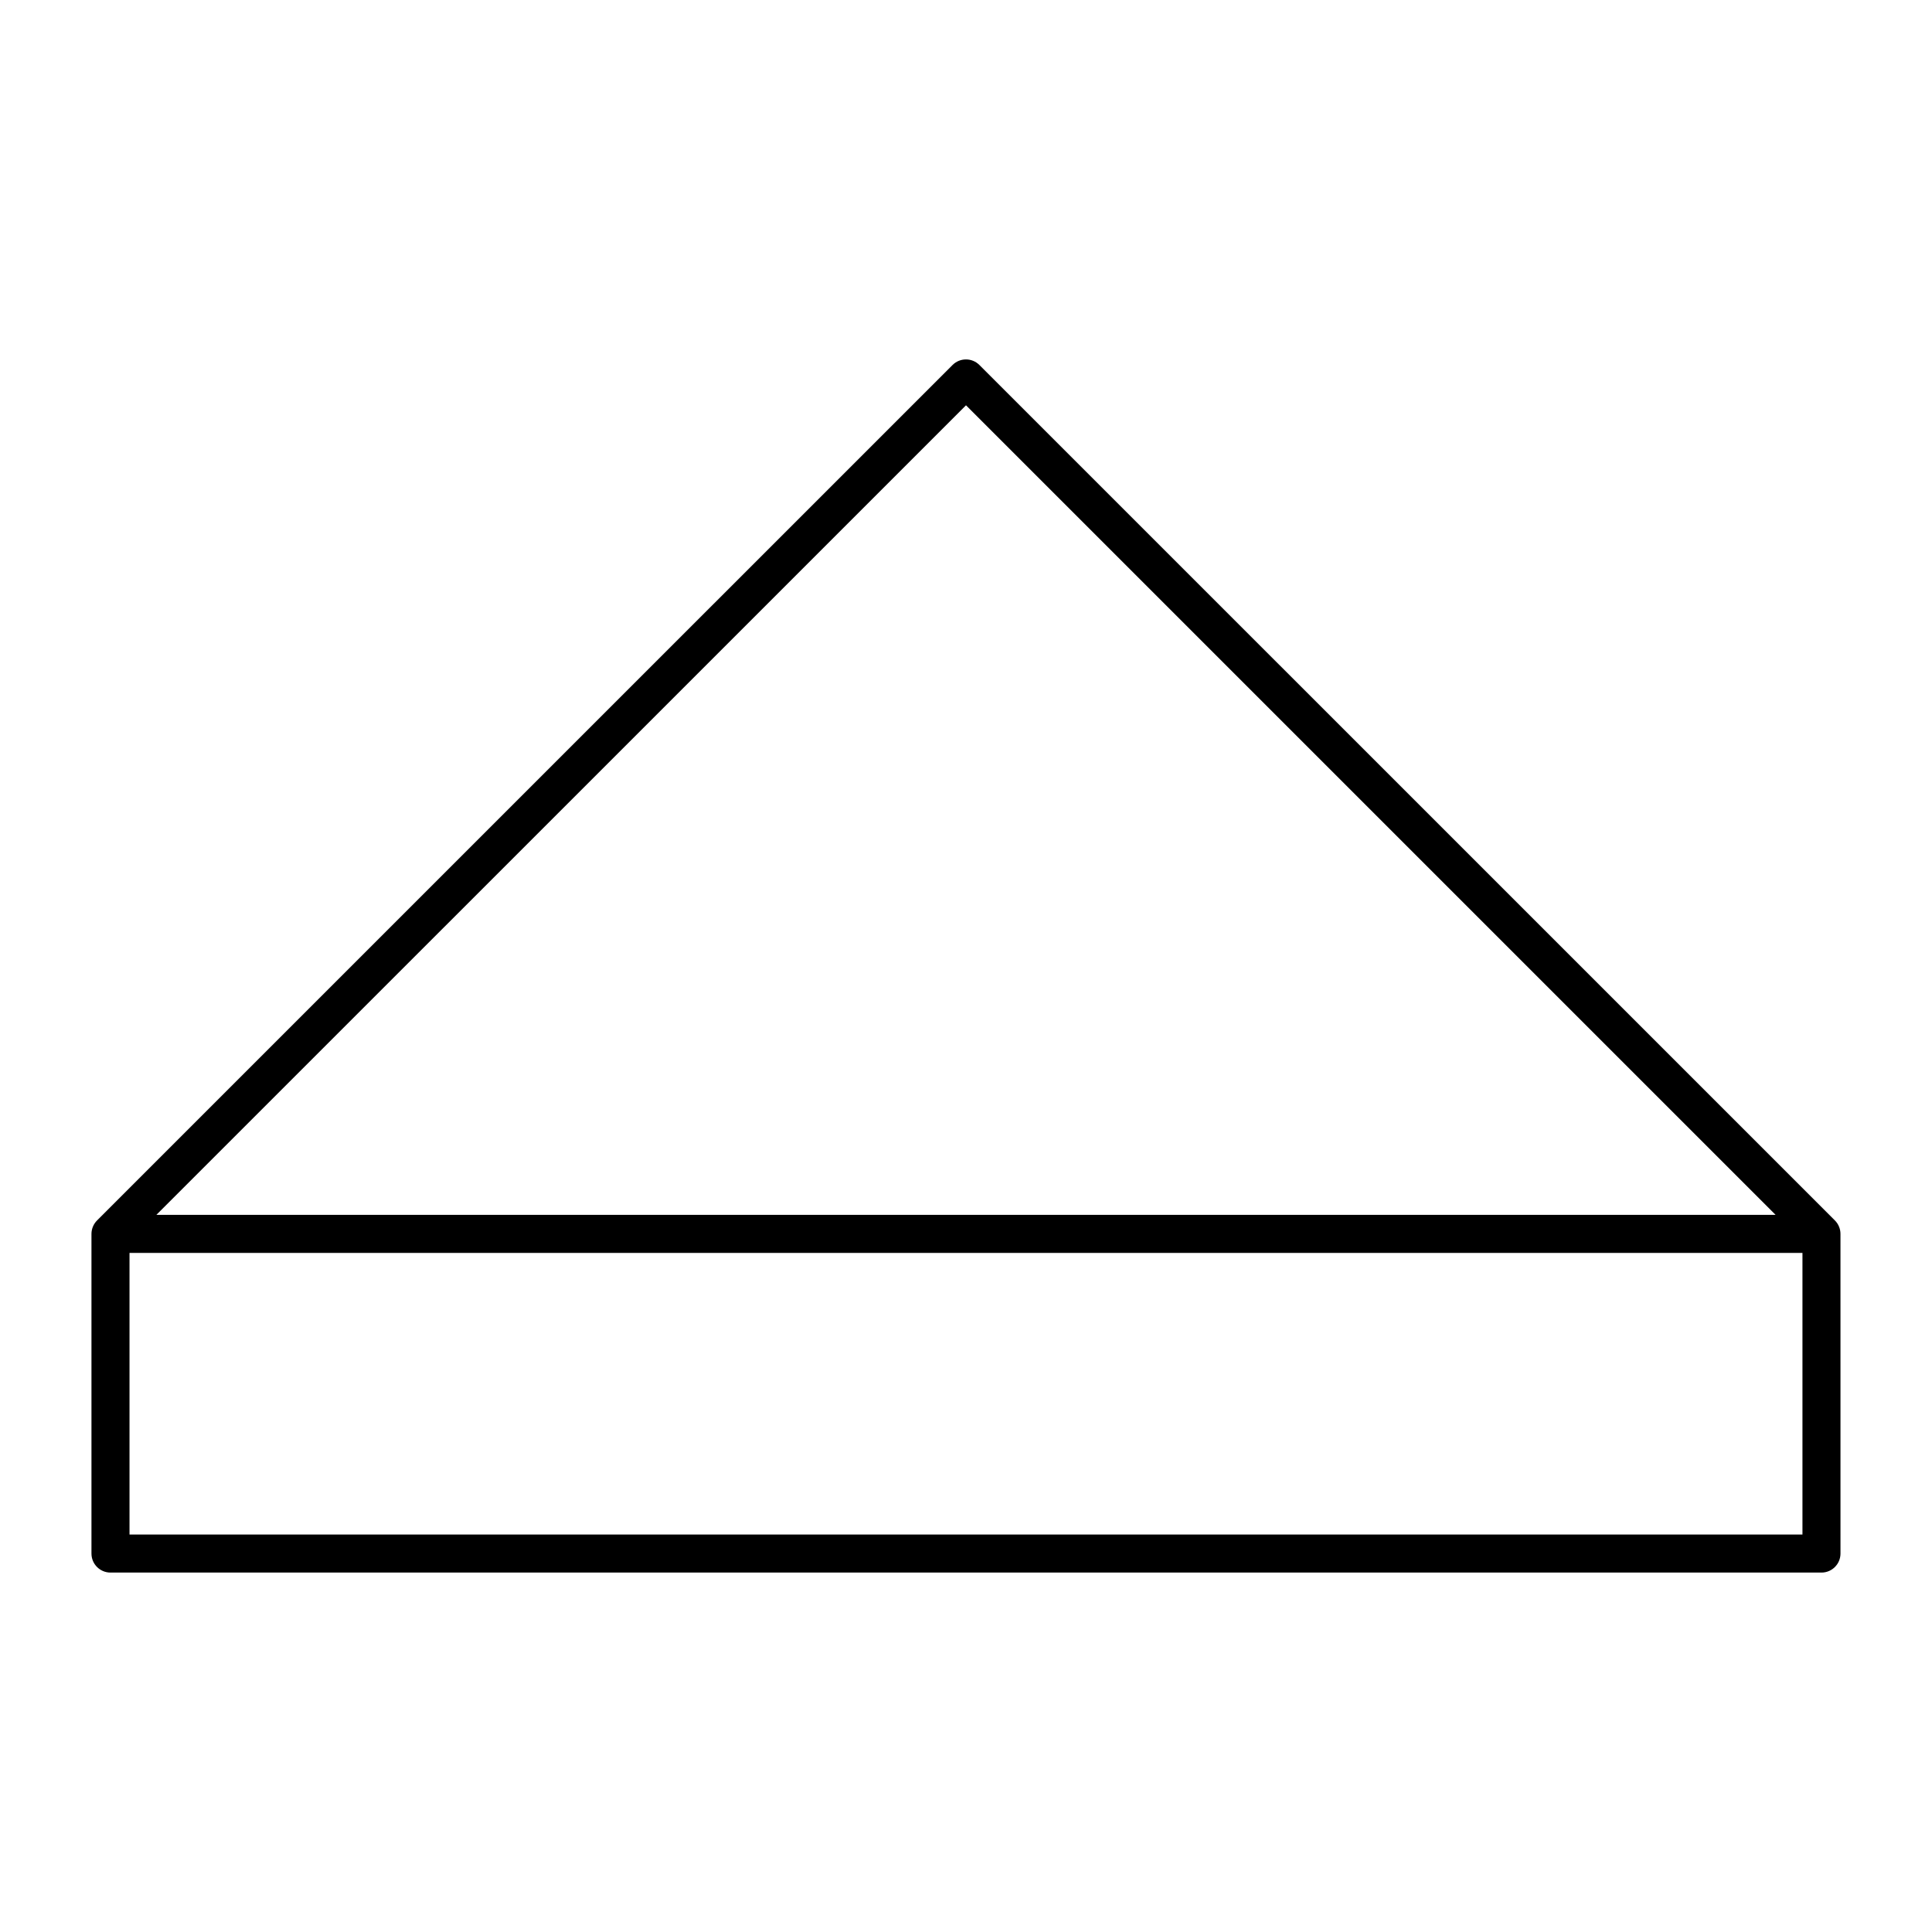 <?xml version="1.0" encoding="UTF-8"?>
<!-- Uploaded to: SVG Find, www.svgfind.com, Generator: SVG Find Mixer Tools -->
<svg fill="#000000" width="800px" height="800px" version="1.1" viewBox="144 144 512 512" xmlns="http://www.w3.org/2000/svg">
 <path d="m631.36 469.07c-0.258-0.621-0.625-1.176-1.094-1.641l-226.71-226.7c-1.969-1.969-5.152-1.969-7.125 0l-226.71 226.7c-0.469 0.469-0.836 1.023-1.094 1.641-0.254 0.613-0.387 1.27-0.387 1.926v84.711c0 2.785 2.258 5.039 5.039 5.039h453.43c2.785 0 5.039-2.254 5.039-5.039l-0.004-84.711c0-0.656-0.125-1.312-0.387-1.926zm-231.36-217.66 214.55 214.54h-429.11zm-221.68 224.62h443.35v74.633h-443.35z"/>
</svg>